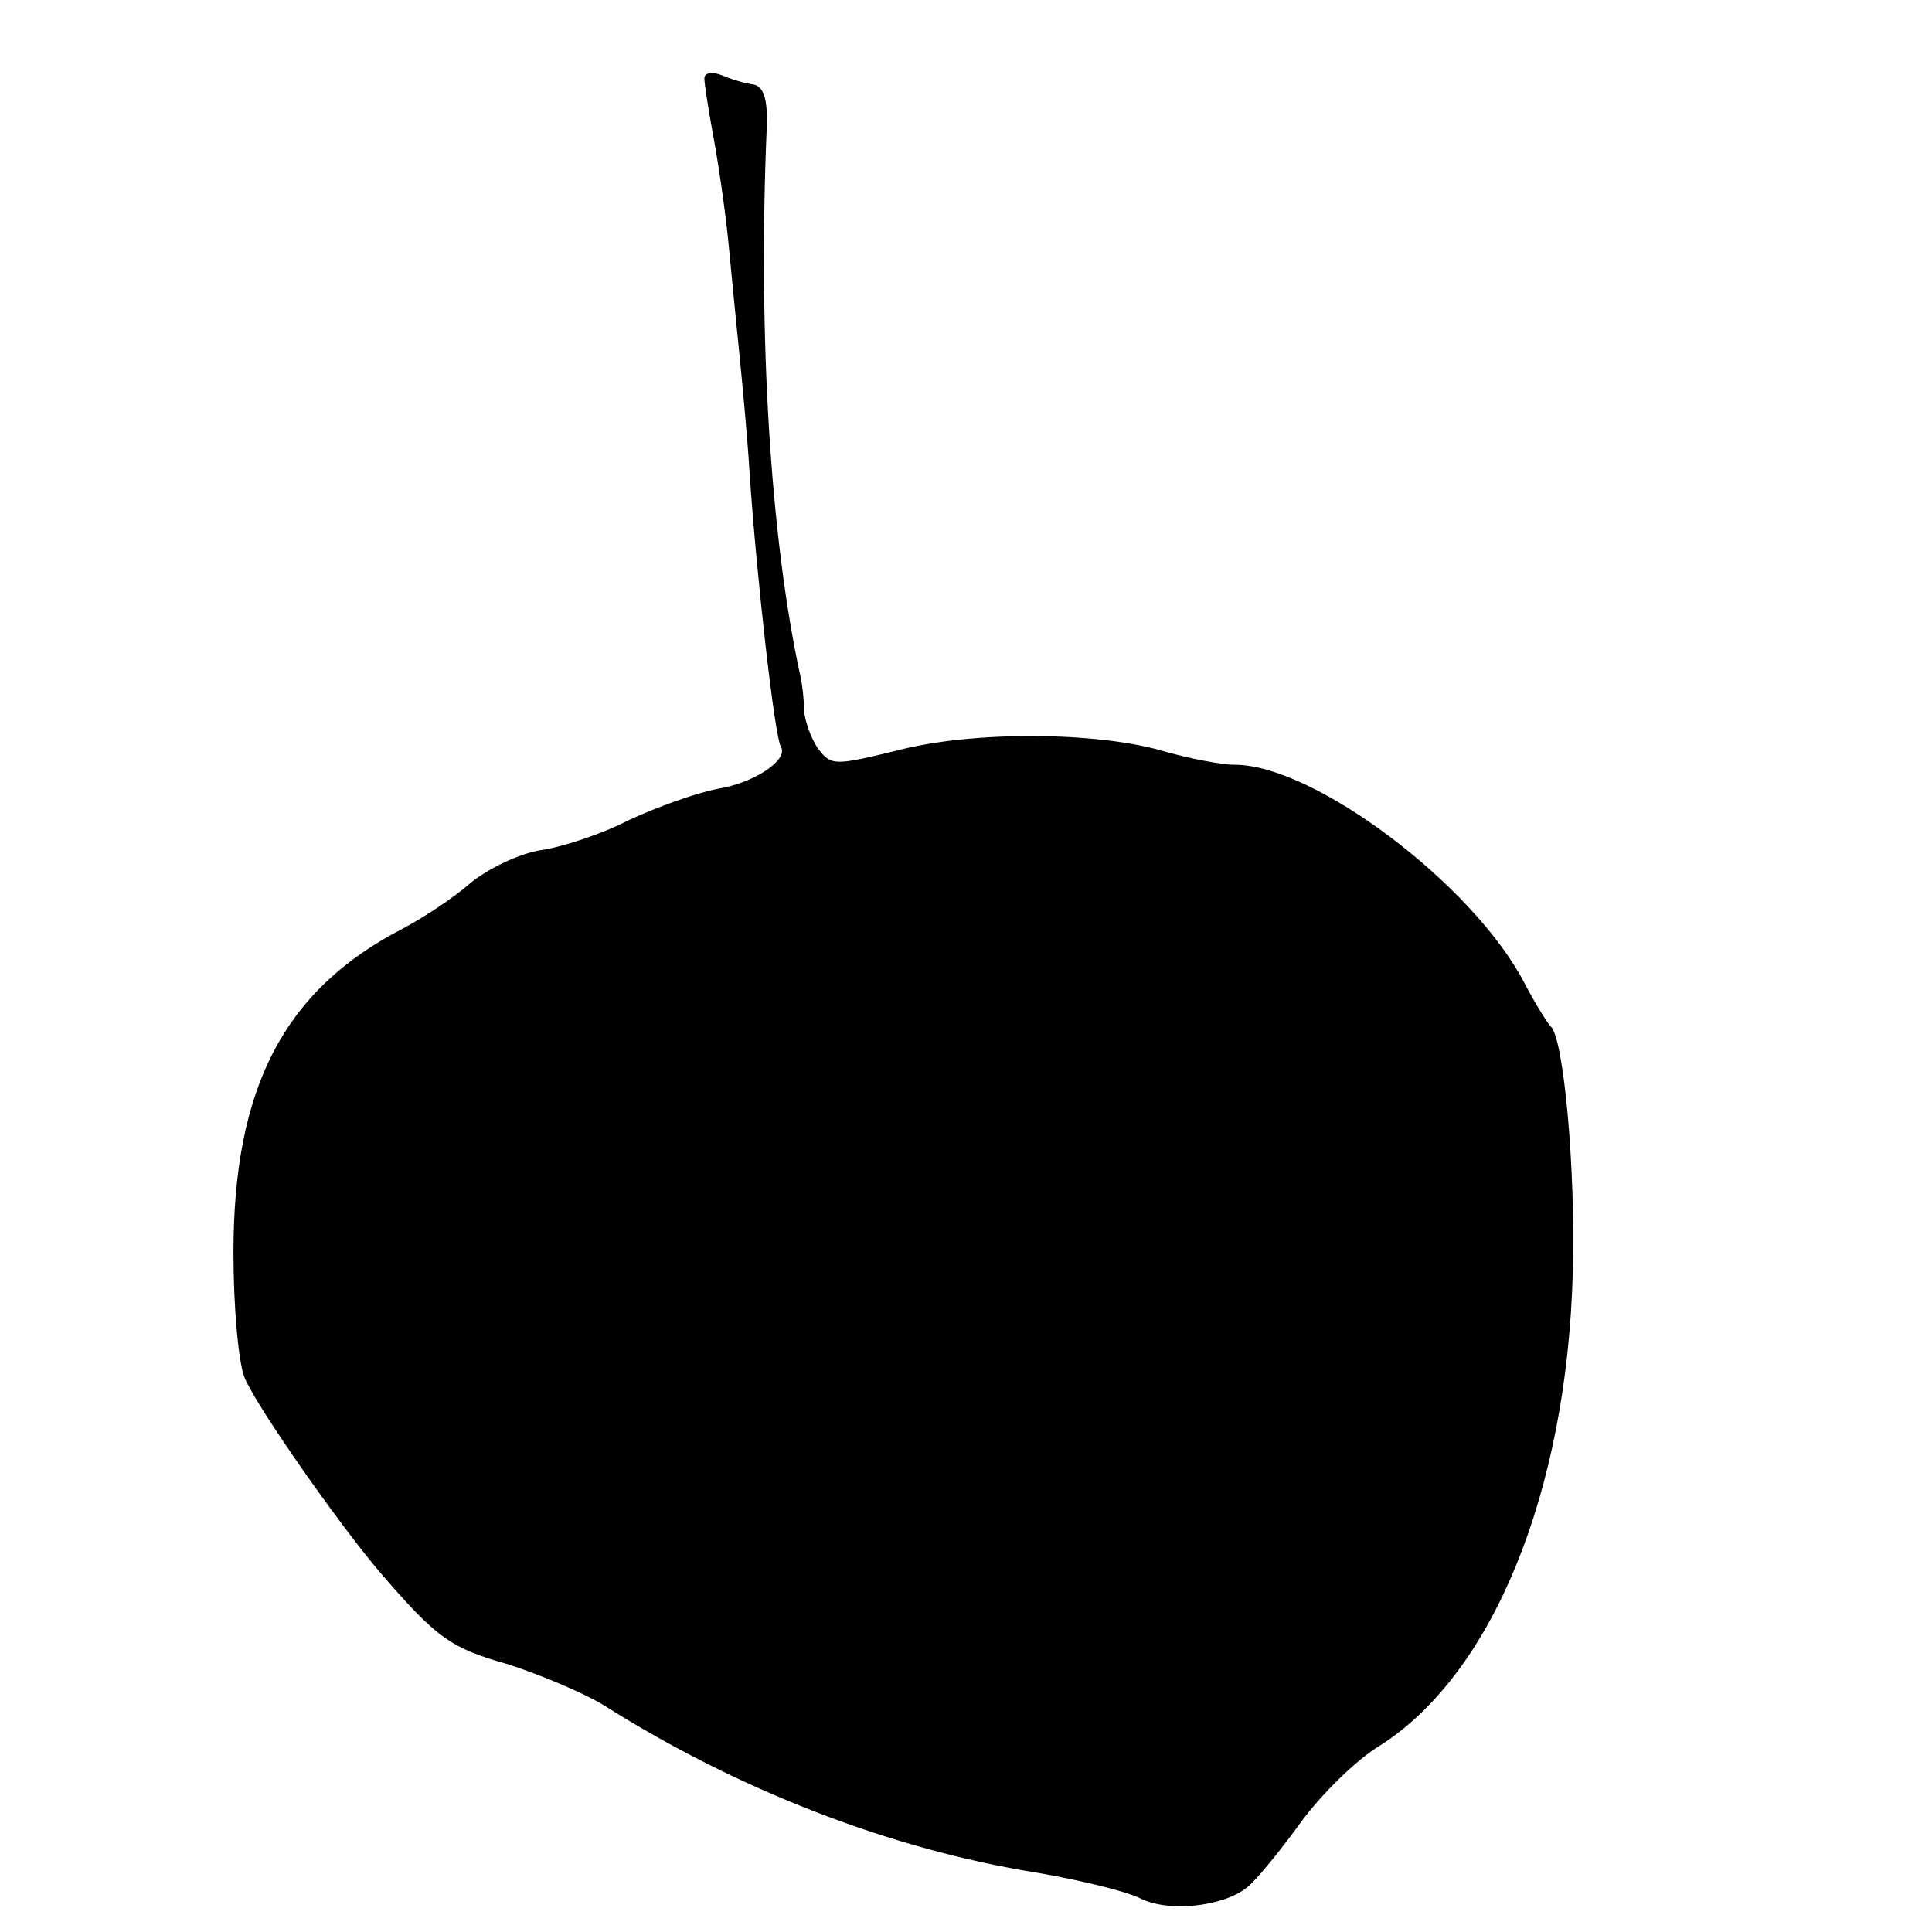 <?xml version="1.0" standalone="no"?>
<!DOCTYPE svg PUBLIC "-//W3C//DTD SVG 20010904//EN"
 "http://www.w3.org/TR/2001/REC-SVG-20010904/DTD/svg10.dtd">
<svg version="1.0" xmlns="http://www.w3.org/2000/svg"
 width="192pt" height="192pt" viewBox="0 0 192 192"
 preserveAspectRatio="xMidYMid meet">
<g transform="translate(0,192) scale(0.1,-0.1)"
fill="#000000" stroke="none">
<path d="M700 1842 c0 -5 4 -31 9 -58 5 -27 12 -75 15 -106 3 -32 8 -82 11
-112 3 -30 8 -83 10 -117 7 -104 25 -262 31 -271 8 -13 -26 -36 -63 -42 -21
-4 -60 -18 -88 -31 -27 -14 -67 -27 -88 -30 -20 -3 -52 -18 -70 -33 -17 -15
-48 -35 -67 -45 -118 -61 -168 -158 -168 -322 0 -54 5 -109 11 -124 12 -29 94
-146 135 -194 56 -65 70 -75 127 -91 31 -10 74 -28 94 -40 134 -85 287 -144
431 -167 41 -7 87 -18 102 -25 28 -15 83 -9 107 10 8 6 32 35 53 64 21 29 57
64 79 77 112 71 186 251 192 470 3 102 -9 234 -22 245 -3 3 -15 22 -26 43 -51
98 -209 217 -288 217 -13 0 -44 6 -69 13 -66 20 -192 21 -267 1 -62 -15 -65
-15 -78 2 -7 10 -13 27 -14 38 0 12 -2 28 -4 36 -29 134 -42 334 -33 544 1 27
-3 40 -13 42 -8 1 -22 5 -31 9 -10 4 -18 3 -18 -3z"/>
</g>
</svg>
